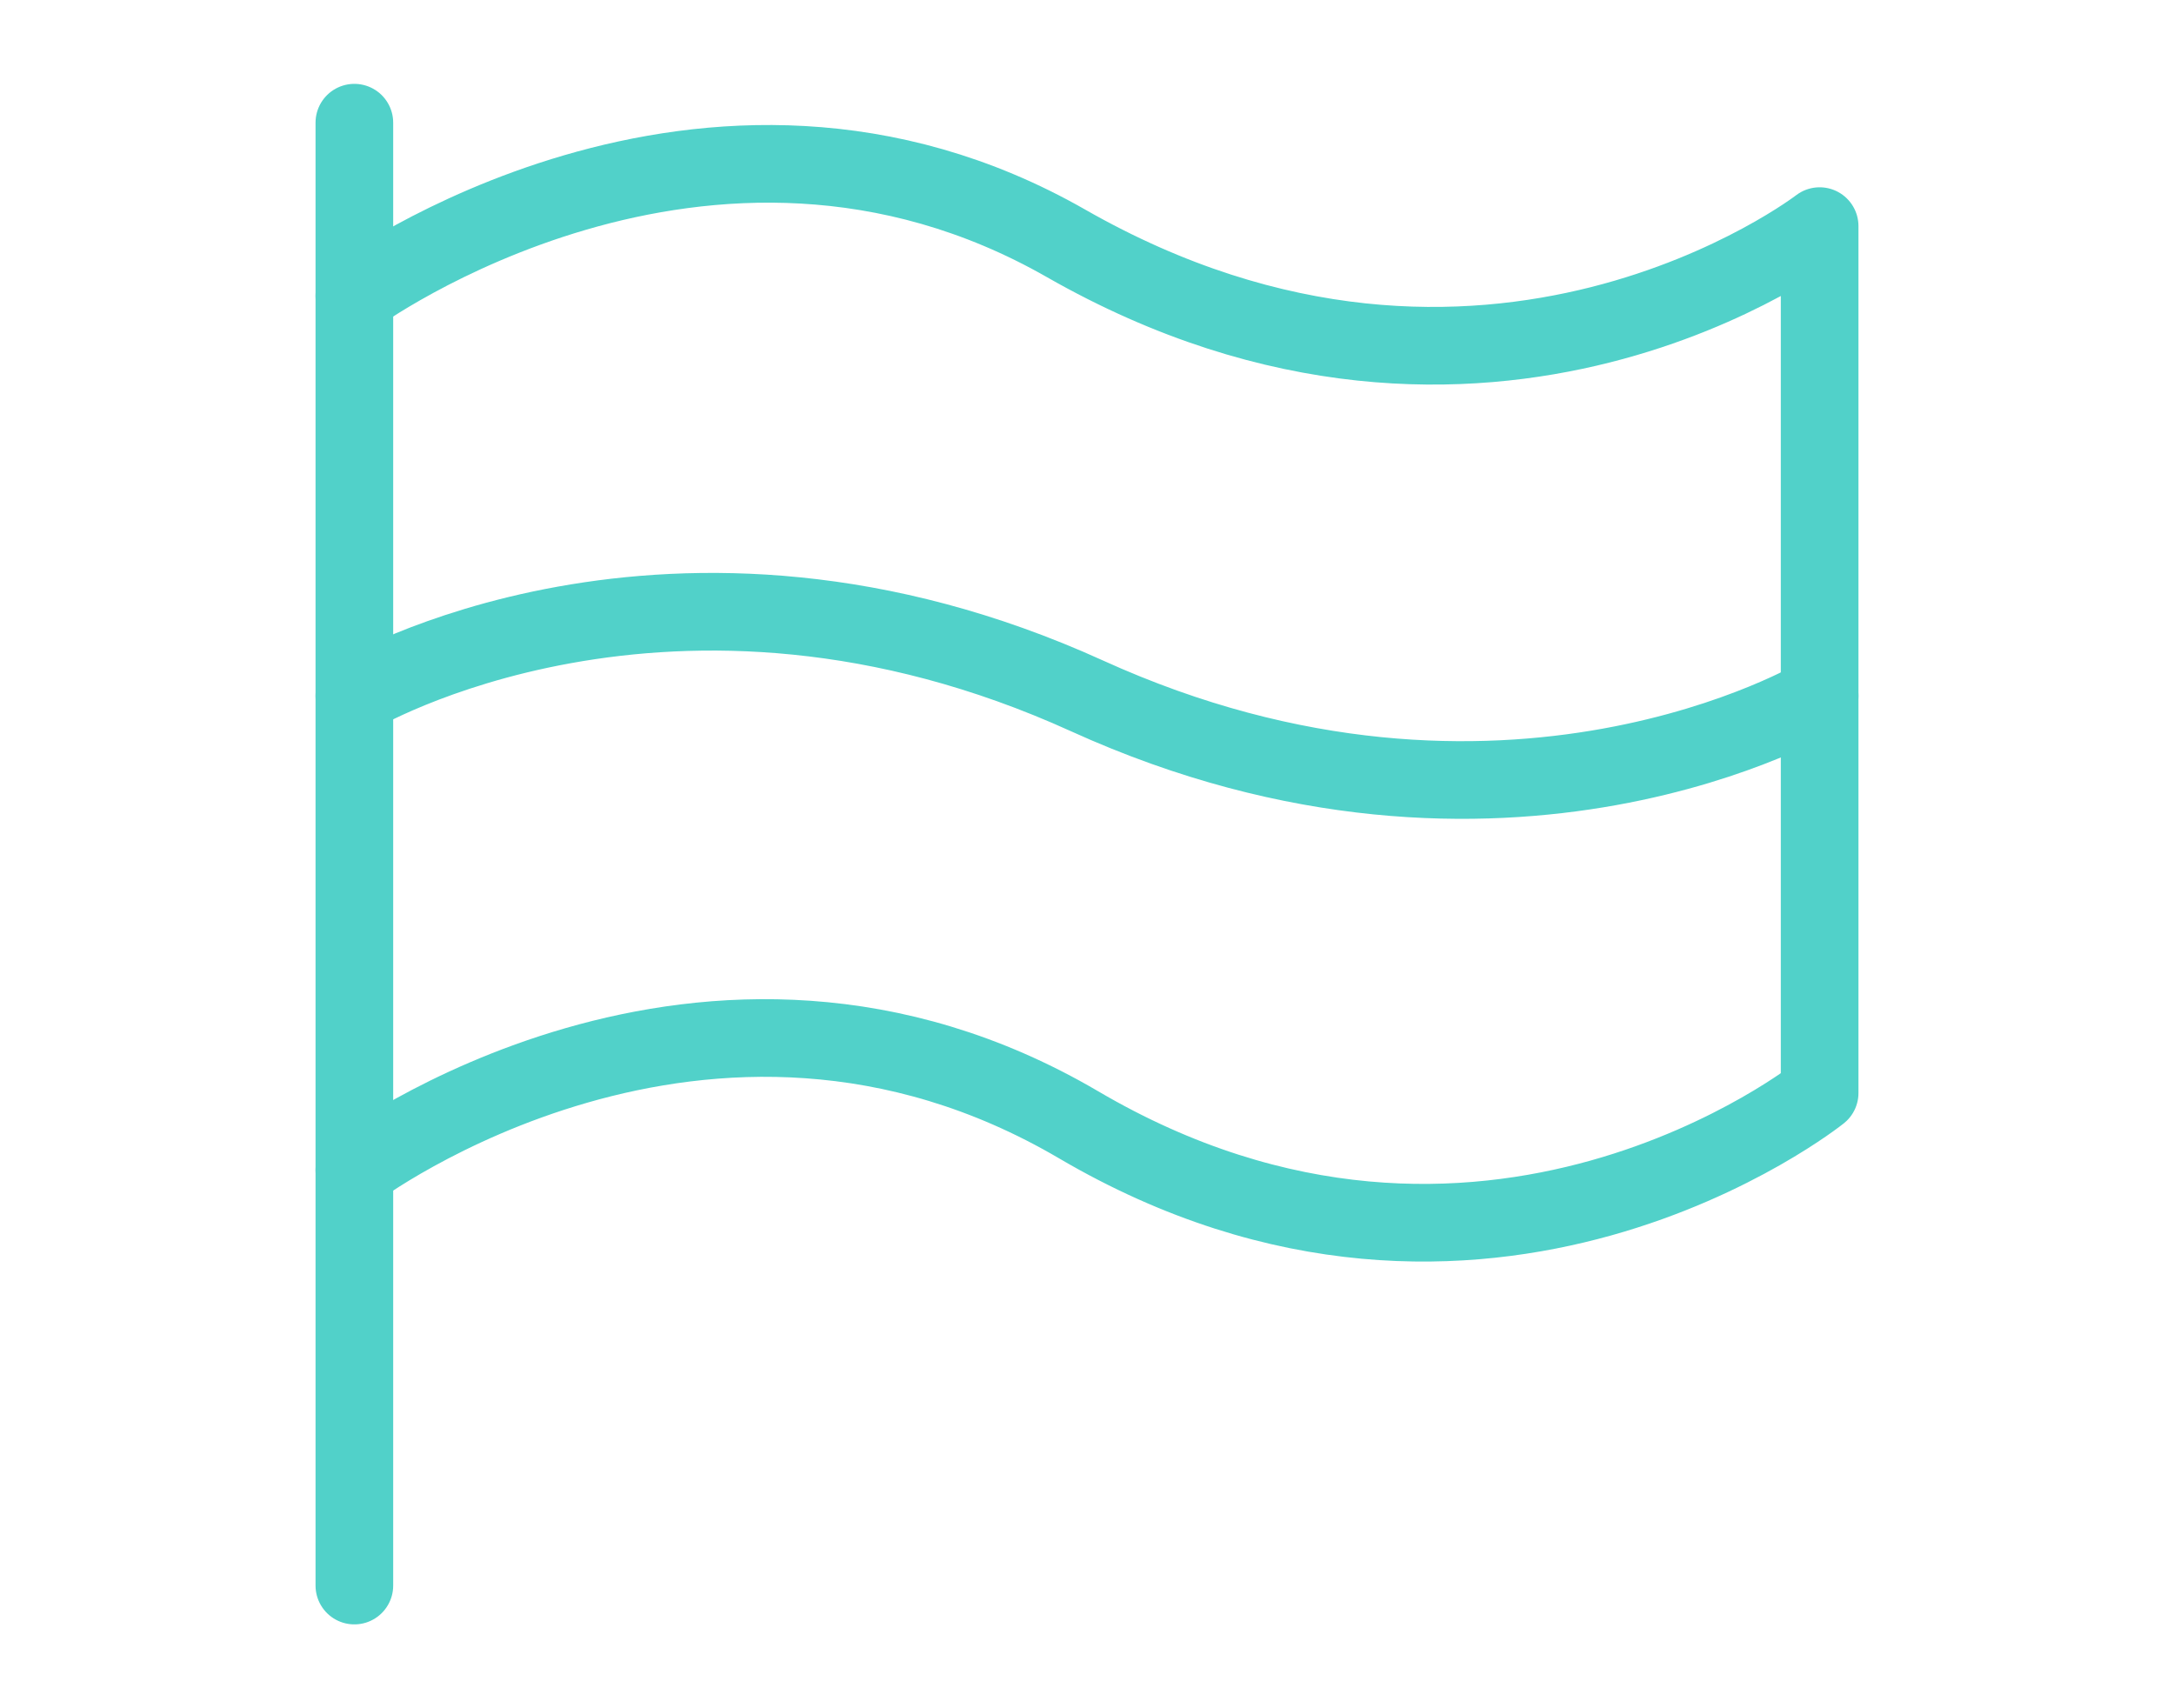 <?xml version="1.0" encoding="UTF-8"?>
<svg xmlns="http://www.w3.org/2000/svg" version="1.1" viewBox="0 0 140 110">
  <defs>
    <style>
      .cls-1 {
        fill: none;
        stroke: #51d1c9;
        stroke-linecap: round;
        stroke-linejoin: round;
        stroke-width: 5px;
      }
    </style>
  </defs>
  <g>
    <g id="Capa_1">
      <g>
        <g>
          <path class="cls-1" d="M22.82,19.05s22.64-16.62,45.83-3.38c27.08,15.46,48.53-1.11,48.53-1.11v55.82s-21.65,17.35-47.72,2.05c-24.03-14.1-46.64,2.92-46.64,2.92"></path>
          <line class="cls-1" x1="22.82" y1="7.9" x2="22.82" y2="102.1"></line>
        </g>
        <path class="cls-1" d="M22.82,44.81s20.35-12.19,47.18,0c26.83,12.19,47.18,0,47.18,0"></path>
      </g>
    </g>
  </g>
</svg>

